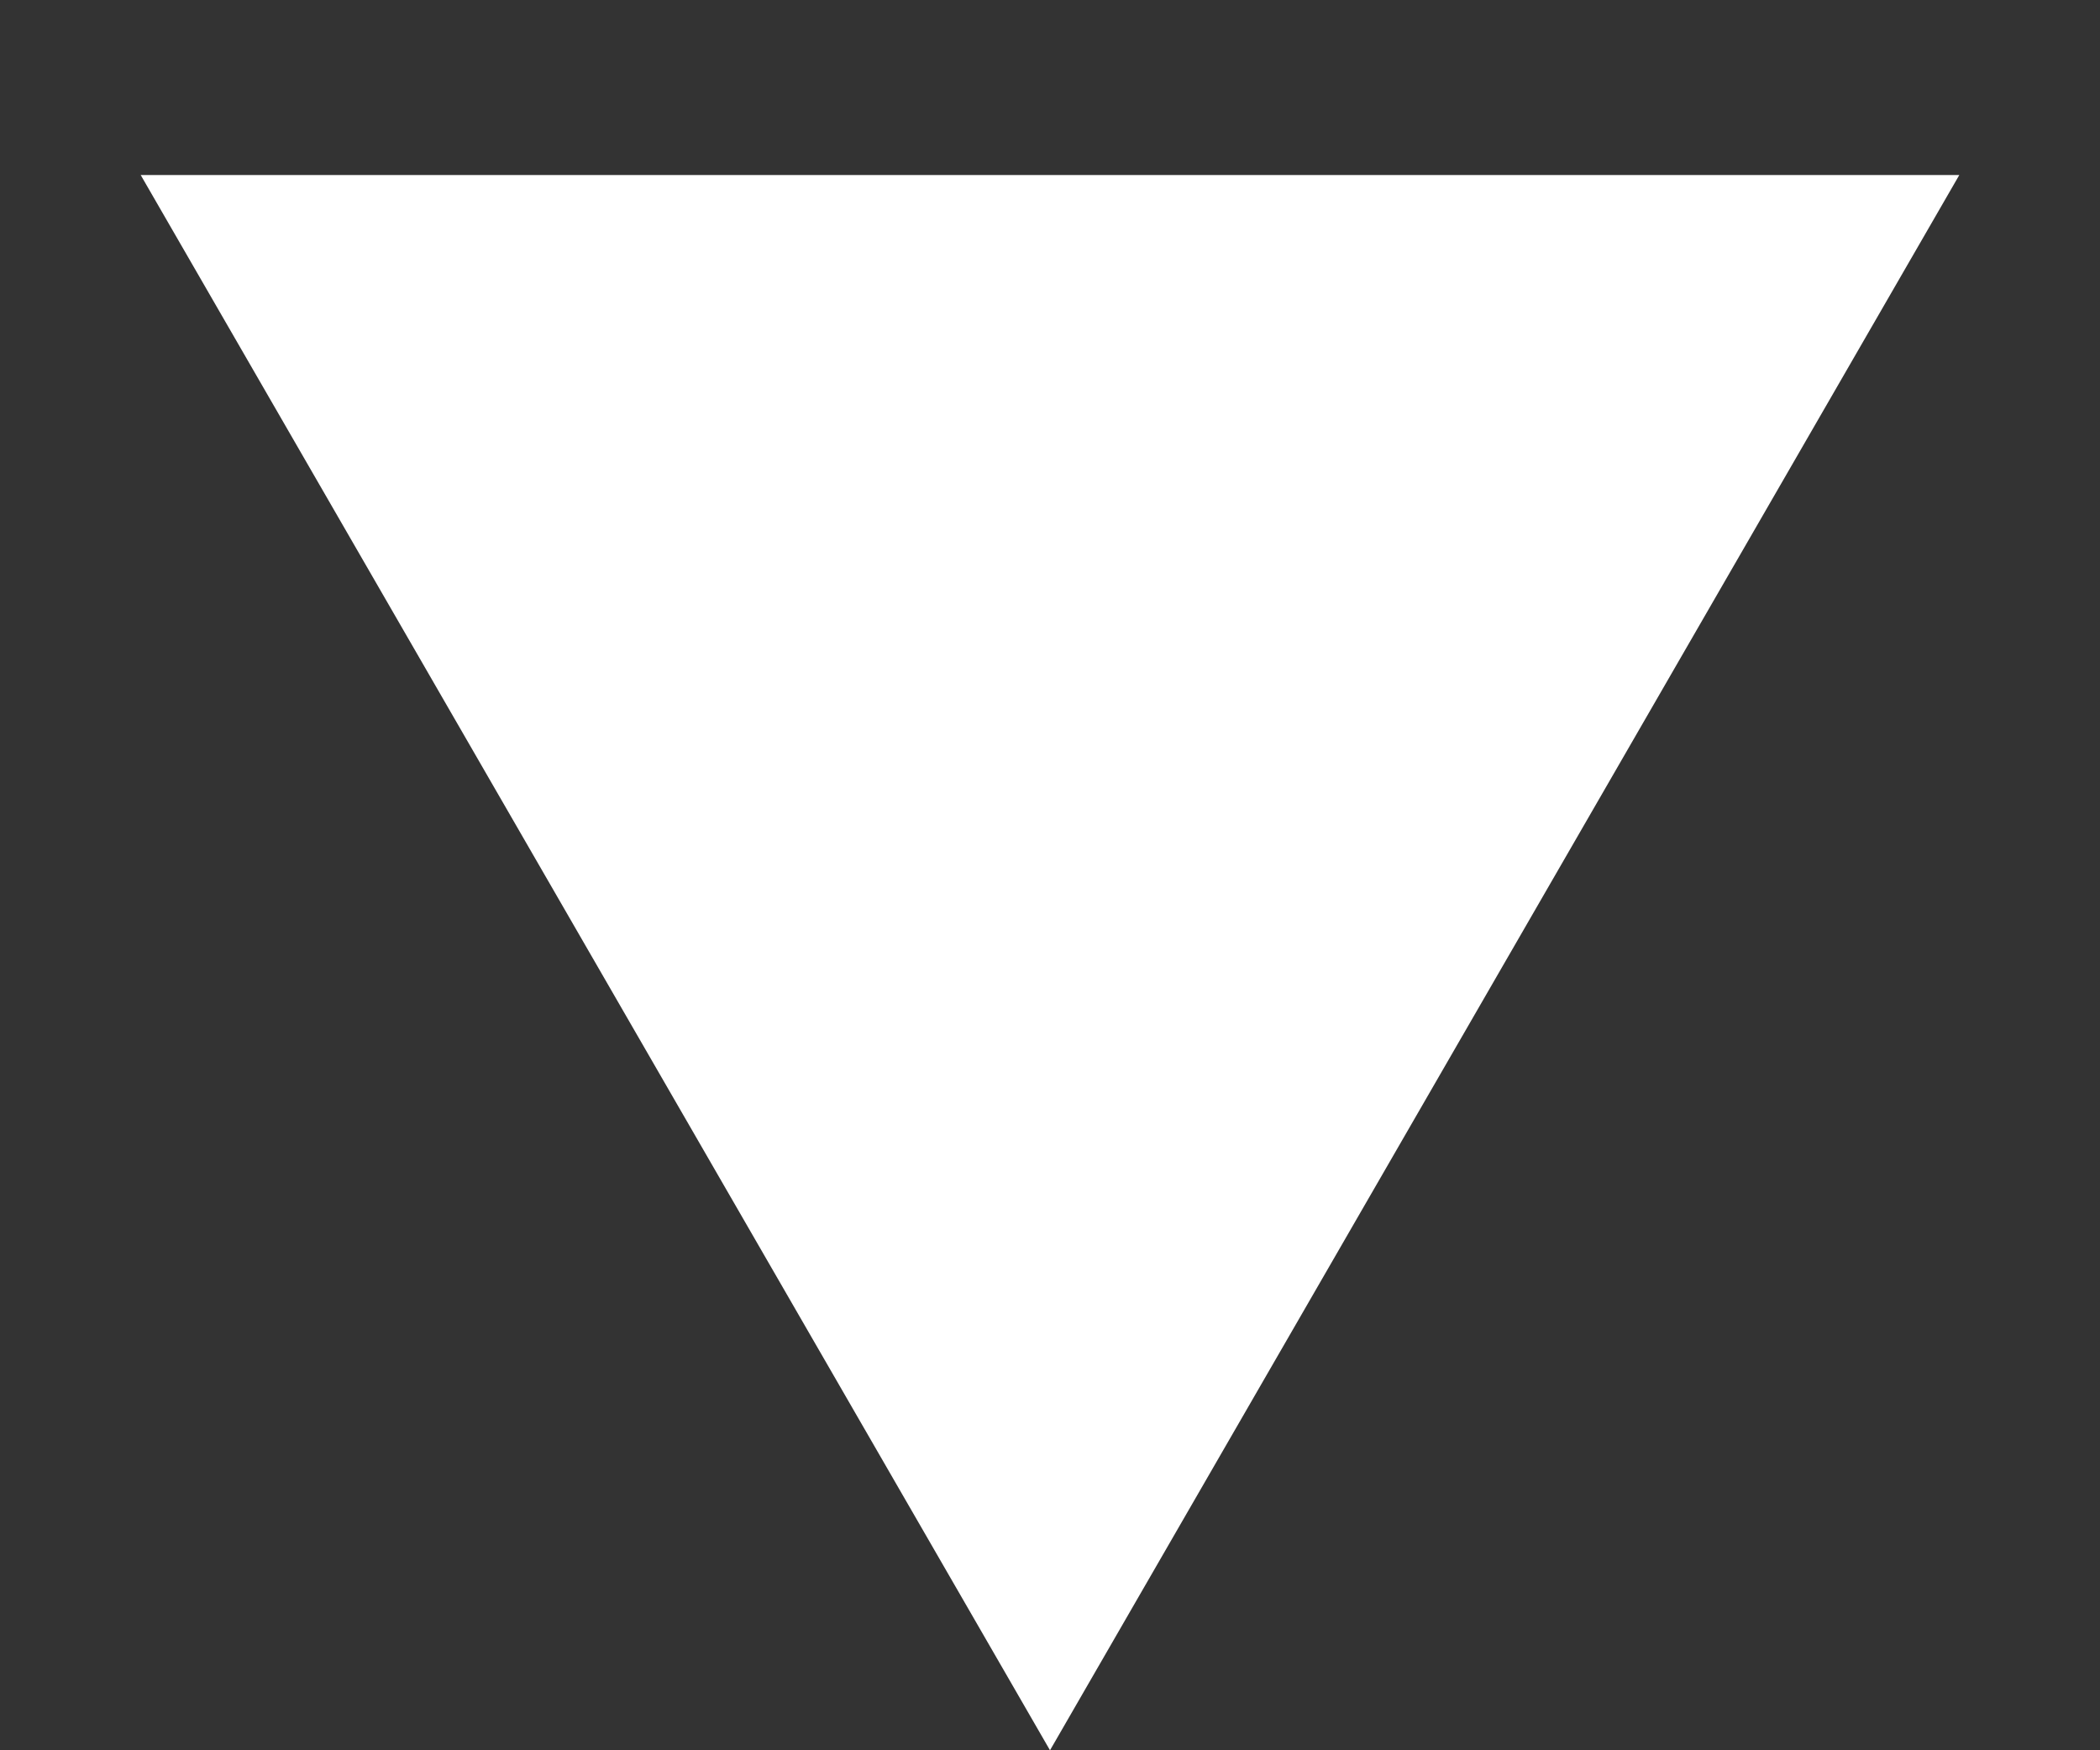 <?xml version="1.0" encoding="UTF-8"?> <svg xmlns="http://www.w3.org/2000/svg" width="6" height="5" viewBox="0 0 6 5" fill="none"><rect x="0" y="0" width="6" height="5" fill="#333333" stroke="none"/><path d="M3 5L0.402 0.5L5.598 0.5L3 5Z" fill="white"></path></svg> 